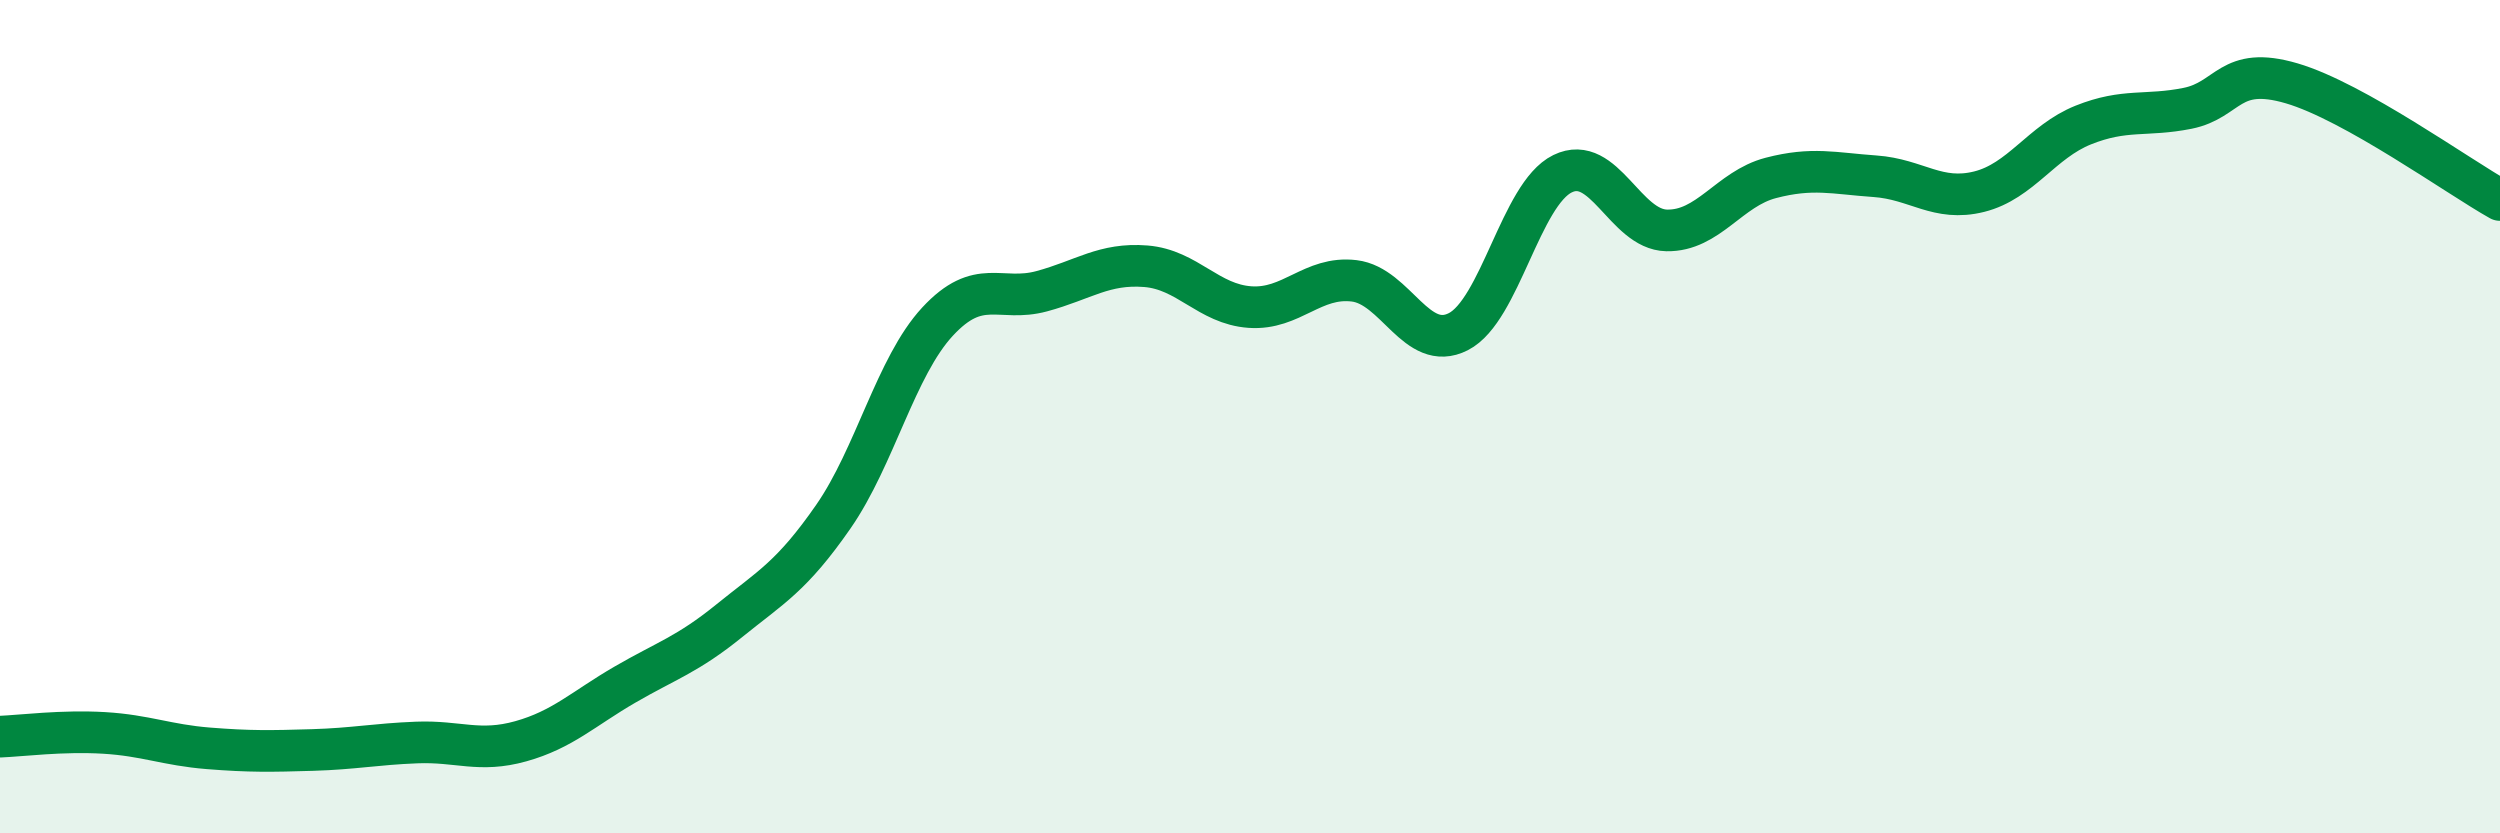 
    <svg width="60" height="20" viewBox="0 0 60 20" xmlns="http://www.w3.org/2000/svg">
      <path
        d="M 0,17.68 C 0.5,17.66 1.5,17.53 2.5,17.59 C 3.5,17.65 4,17.88 5,17.96 C 6,18.04 6.5,18.03 7.5,18 C 8.5,17.97 9,17.86 10,17.82 C 11,17.78 11.5,18.07 12.5,17.79 C 13.5,17.51 14,17.01 15,16.43 C 16,15.85 16.5,15.71 17.5,14.9 C 18.5,14.09 19,13.84 20,12.4 C 21,10.96 21.5,8.8 22.5,7.72 C 23.5,6.64 24,7.26 25,6.99 C 26,6.72 26.5,6.31 27.5,6.39 C 28.5,6.47 29,7.3 30,7.37 C 31,7.44 31.5,6.62 32.5,6.74 C 33.5,6.86 34,8.47 35,7.96 C 36,7.45 36.5,4.66 37.5,4.17 C 38.5,3.68 39,5.51 40,5.53 C 41,5.55 41.5,4.53 42.5,4.27 C 43.5,4.01 44,4.16 45,4.23 C 46,4.3 46.5,4.85 47.5,4.6 C 48.5,4.35 49,3.4 50,3 C 51,2.6 51.5,2.8 52.5,2.6 C 53.5,2.4 53.5,1.56 55,2 C 56.5,2.44 59,4.24 60,4.8L60 20L0 20Z"
        fill="#008740"
        opacity="0.1"
        stroke-linecap="round"
        stroke-linejoin="round"
      />
      <path
        d="M 0,17.68 C 0.5,17.66 1.5,17.53 2.5,17.59 C 3.5,17.65 4,17.88 5,17.96 C 6,18.04 6.5,18.03 7.5,18 C 8.5,17.97 9,17.86 10,17.82 C 11,17.78 11.5,18.07 12.5,17.79 C 13.5,17.51 14,17.01 15,16.43 C 16,15.85 16.5,15.71 17.5,14.9 C 18.5,14.09 19,13.84 20,12.4 C 21,10.96 21.5,8.8 22.5,7.72 C 23.5,6.64 24,7.26 25,6.99 C 26,6.72 26.5,6.31 27.5,6.39 C 28.5,6.47 29,7.3 30,7.37 C 31,7.44 31.5,6.62 32.5,6.74 C 33.5,6.86 34,8.47 35,7.96 C 36,7.45 36.5,4.66 37.5,4.17 C 38.5,3.68 39,5.51 40,5.53 C 41,5.55 41.5,4.53 42.5,4.27 C 43.5,4.01 44,4.16 45,4.23 C 46,4.3 46.5,4.85 47.5,4.6 C 48.5,4.35 49,3.4 50,3 C 51,2.6 51.5,2.8 52.5,2.6 C 53.5,2.4 53.5,1.56 55,2 C 56.5,2.44 59,4.24 60,4.8"
        stroke="#008740"
        stroke-width="1"
        fill="none"
        stroke-linecap="round"
        stroke-linejoin="round"
      />
    </svg>
  